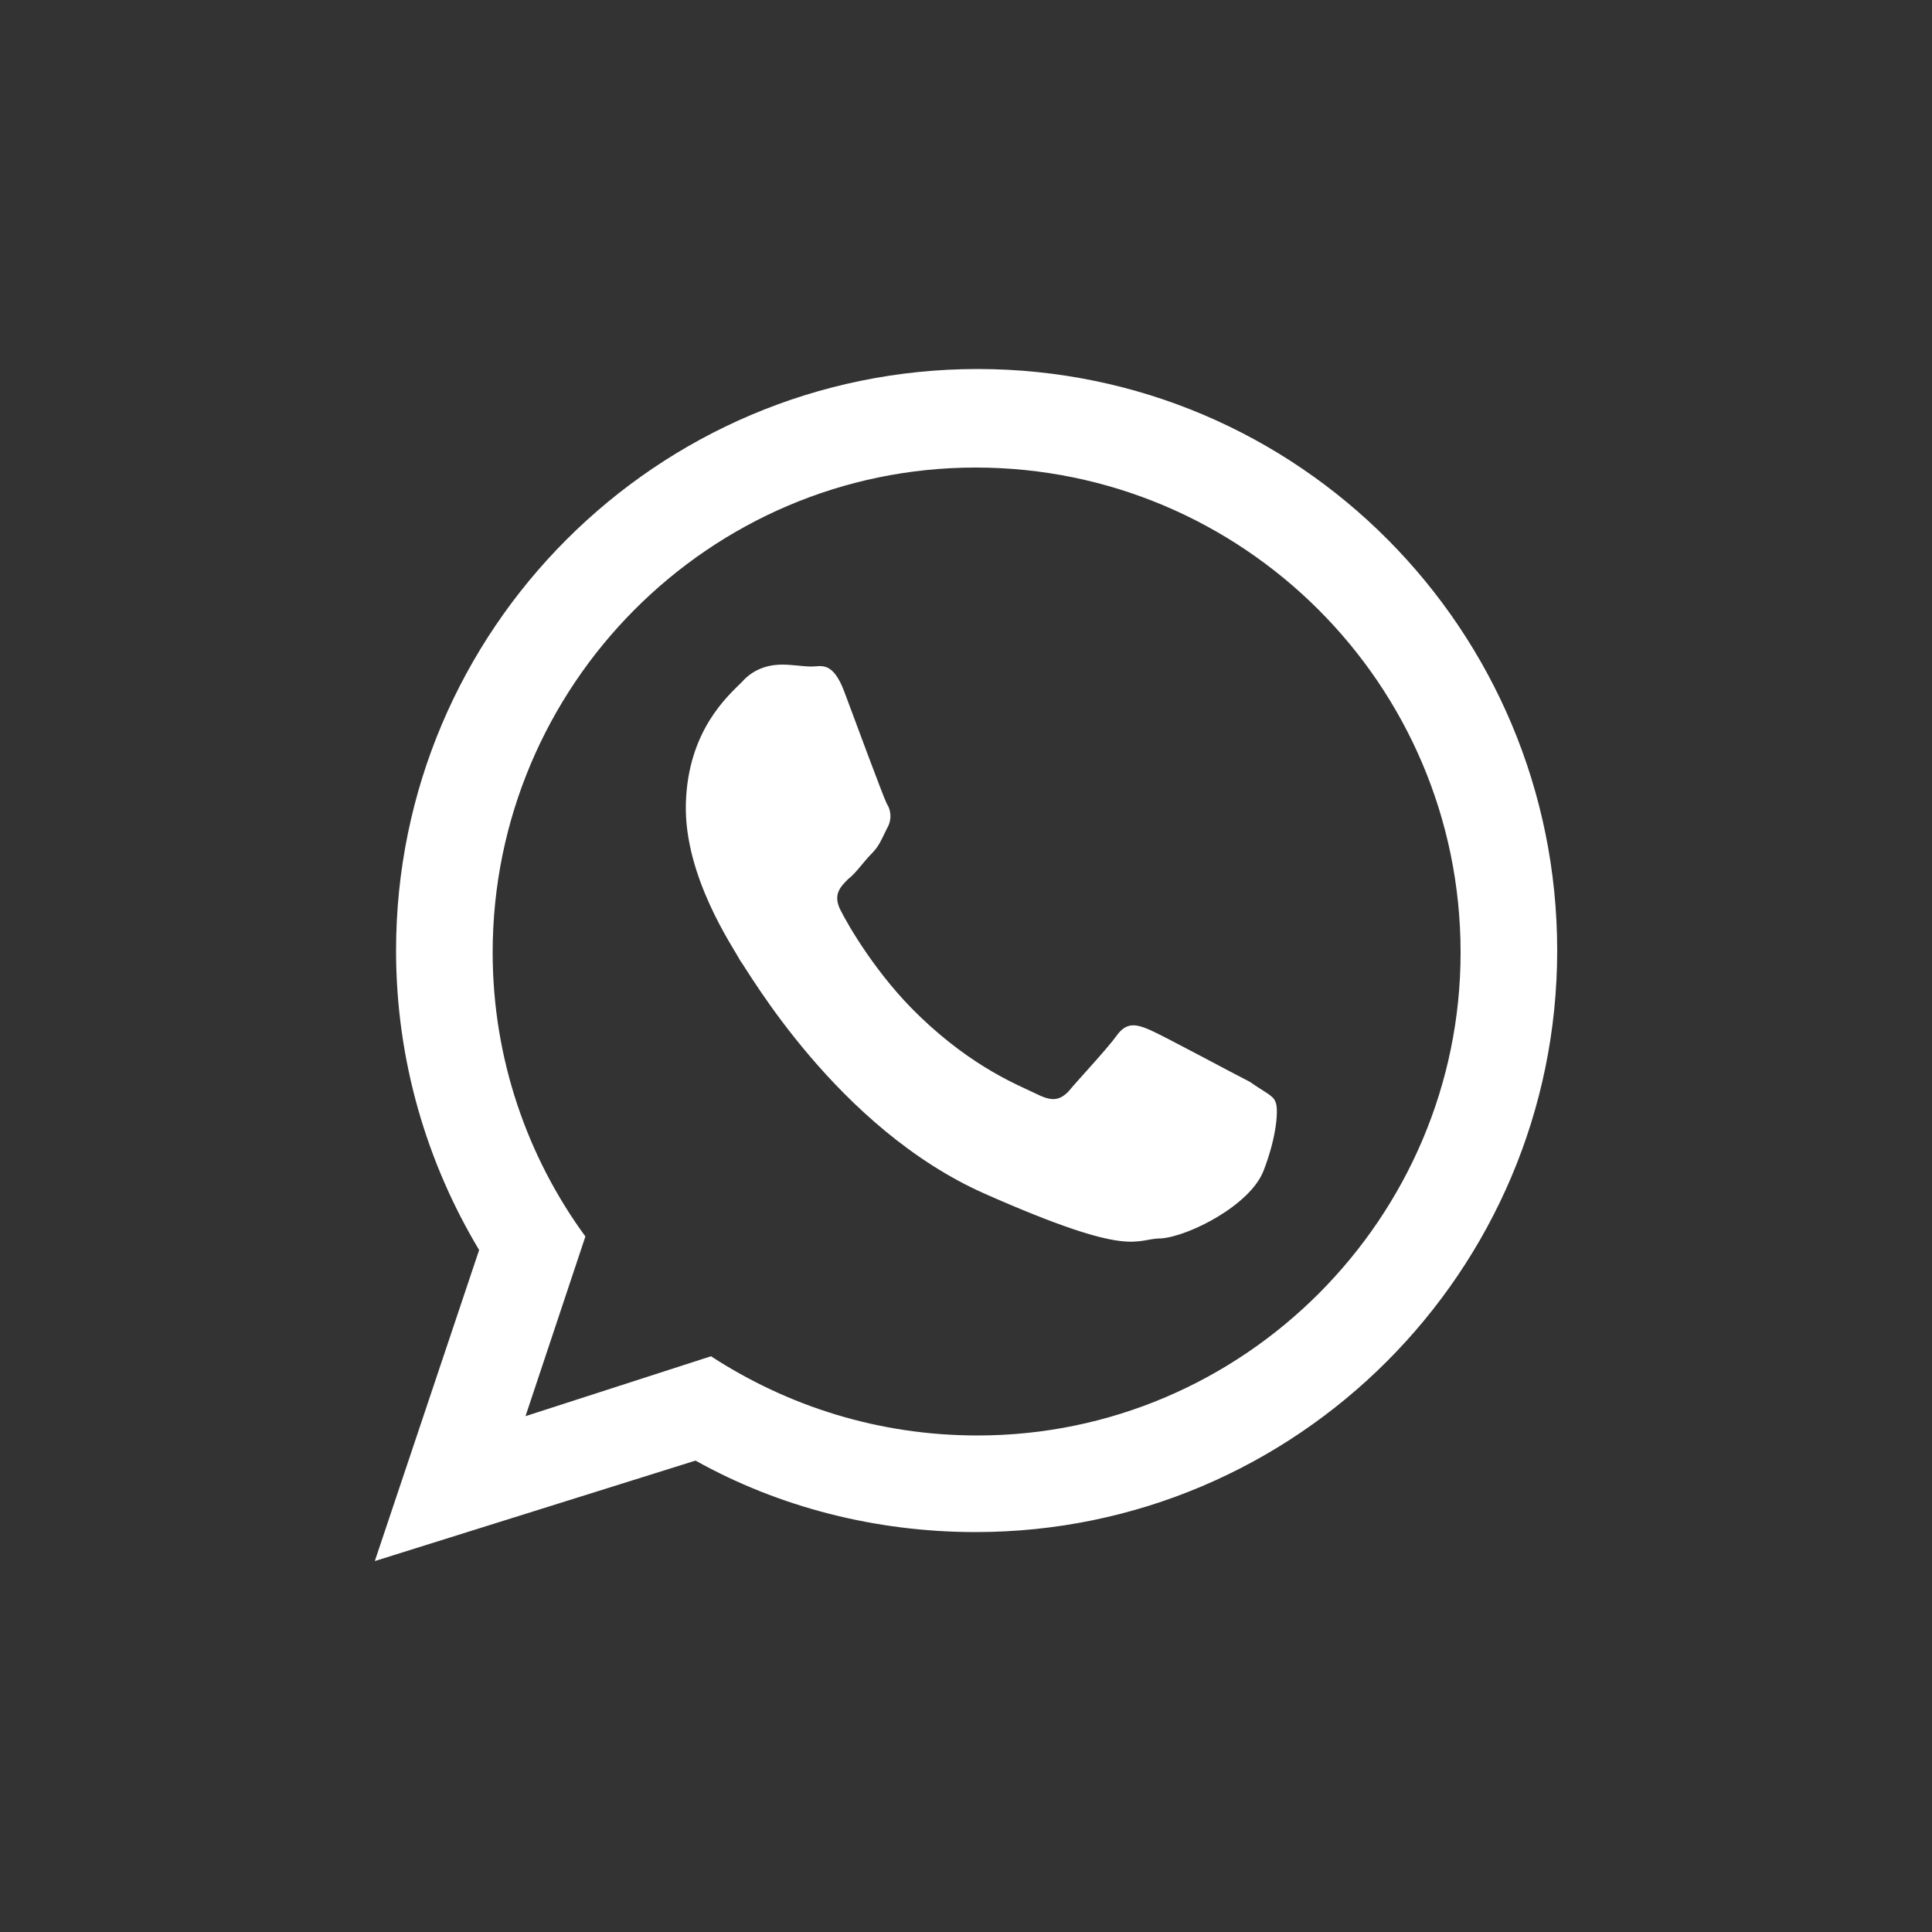 <?xml version="1.0" encoding="utf-8"?>
<!-- Generator: Adobe Illustrator 26.0.3, SVG Export Plug-In . SVG Version: 6.00 Build 0)  -->
<svg version="1.1" id="Livello_1" xmlns="http://www.w3.org/2000/svg" xmlns:xlink="http://www.w3.org/1999/xlink" x="0px" y="0px"
	 viewBox="0 0 100 100" style="enable-background:new 0 0 100 100;" xml:space="preserve">
<rect x="0" y="0" width="100" height="100" fill="#333333" stroke="none"/>
<style type="text/css">
	.st0{fill-rule:evenodd;clip-rule:evenodd;fill:#FFFFFF;}
</style>
<g>
	<g>
		<path class="st0" d="M50.6,74.3c-5.1,0-9.8-1.5-13.8-4.1l-9.6,3.1l3.1-9.3c-3-4.1-4.8-9.2-4.8-14.7c0-13.8,11.2-25.1,25-25.1
			c13.8,0,25.1,11.2,25.1,25.1C75.6,63,64.4,74.3,50.6,74.3 M50.6,19.1c-16.6,0-30.1,13.5-30.1,30.1c0,5.7,1.6,11,4.3,15.5
			l-5.4,16.1L36,75.6c4.3,2.4,9.3,3.7,14.5,3.7c16.6,0,30.1-13.5,30.1-30.1S67.2,19.1,50.6,19.1"/>
		<path class="st0" d="M64.7,56c-0.8-0.4-4.5-2.4-5.2-2.7c-0.7-0.3-1.2-0.4-1.7,0.3c-0.5,0.7-2.1,2.4-2.5,2.9
			c-0.5,0.5-0.9,0.5-1.7,0.1c-0.8-0.4-3.2-1.3-6-4c-2.2-2.1-3.7-4.7-4.1-5.5c-0.4-0.8,0-1.2,0.4-1.6c0.4-0.3,0.8-0.9,1.2-1.3
			c0.4-0.4,0.5-0.7,0.8-1.3c0.3-0.5,0.2-1,0-1.3c-0.2-0.4-1.6-4.2-2.2-5.8c-0.6-1.6-1.2-1.3-1.7-1.3c-0.4,0-1-0.1-1.5-0.1
			c-0.5,0-1.4,0.1-2.1,0.9c-0.7,0.7-2.8,2.5-2.9,6.3c-0.1,3.8,2.5,7.5,2.8,8.1c0.4,0.5,5,8.7,12.7,12.1c7.7,3.4,7.7,2.3,9.1,2.3
			c1.4-0.1,4.6-1.7,5.3-3.5c0.7-1.8,0.8-3.3,0.6-3.6C65.9,56.7,65.4,56.5,64.7,56"/>
	</g>
</g>
</svg>
